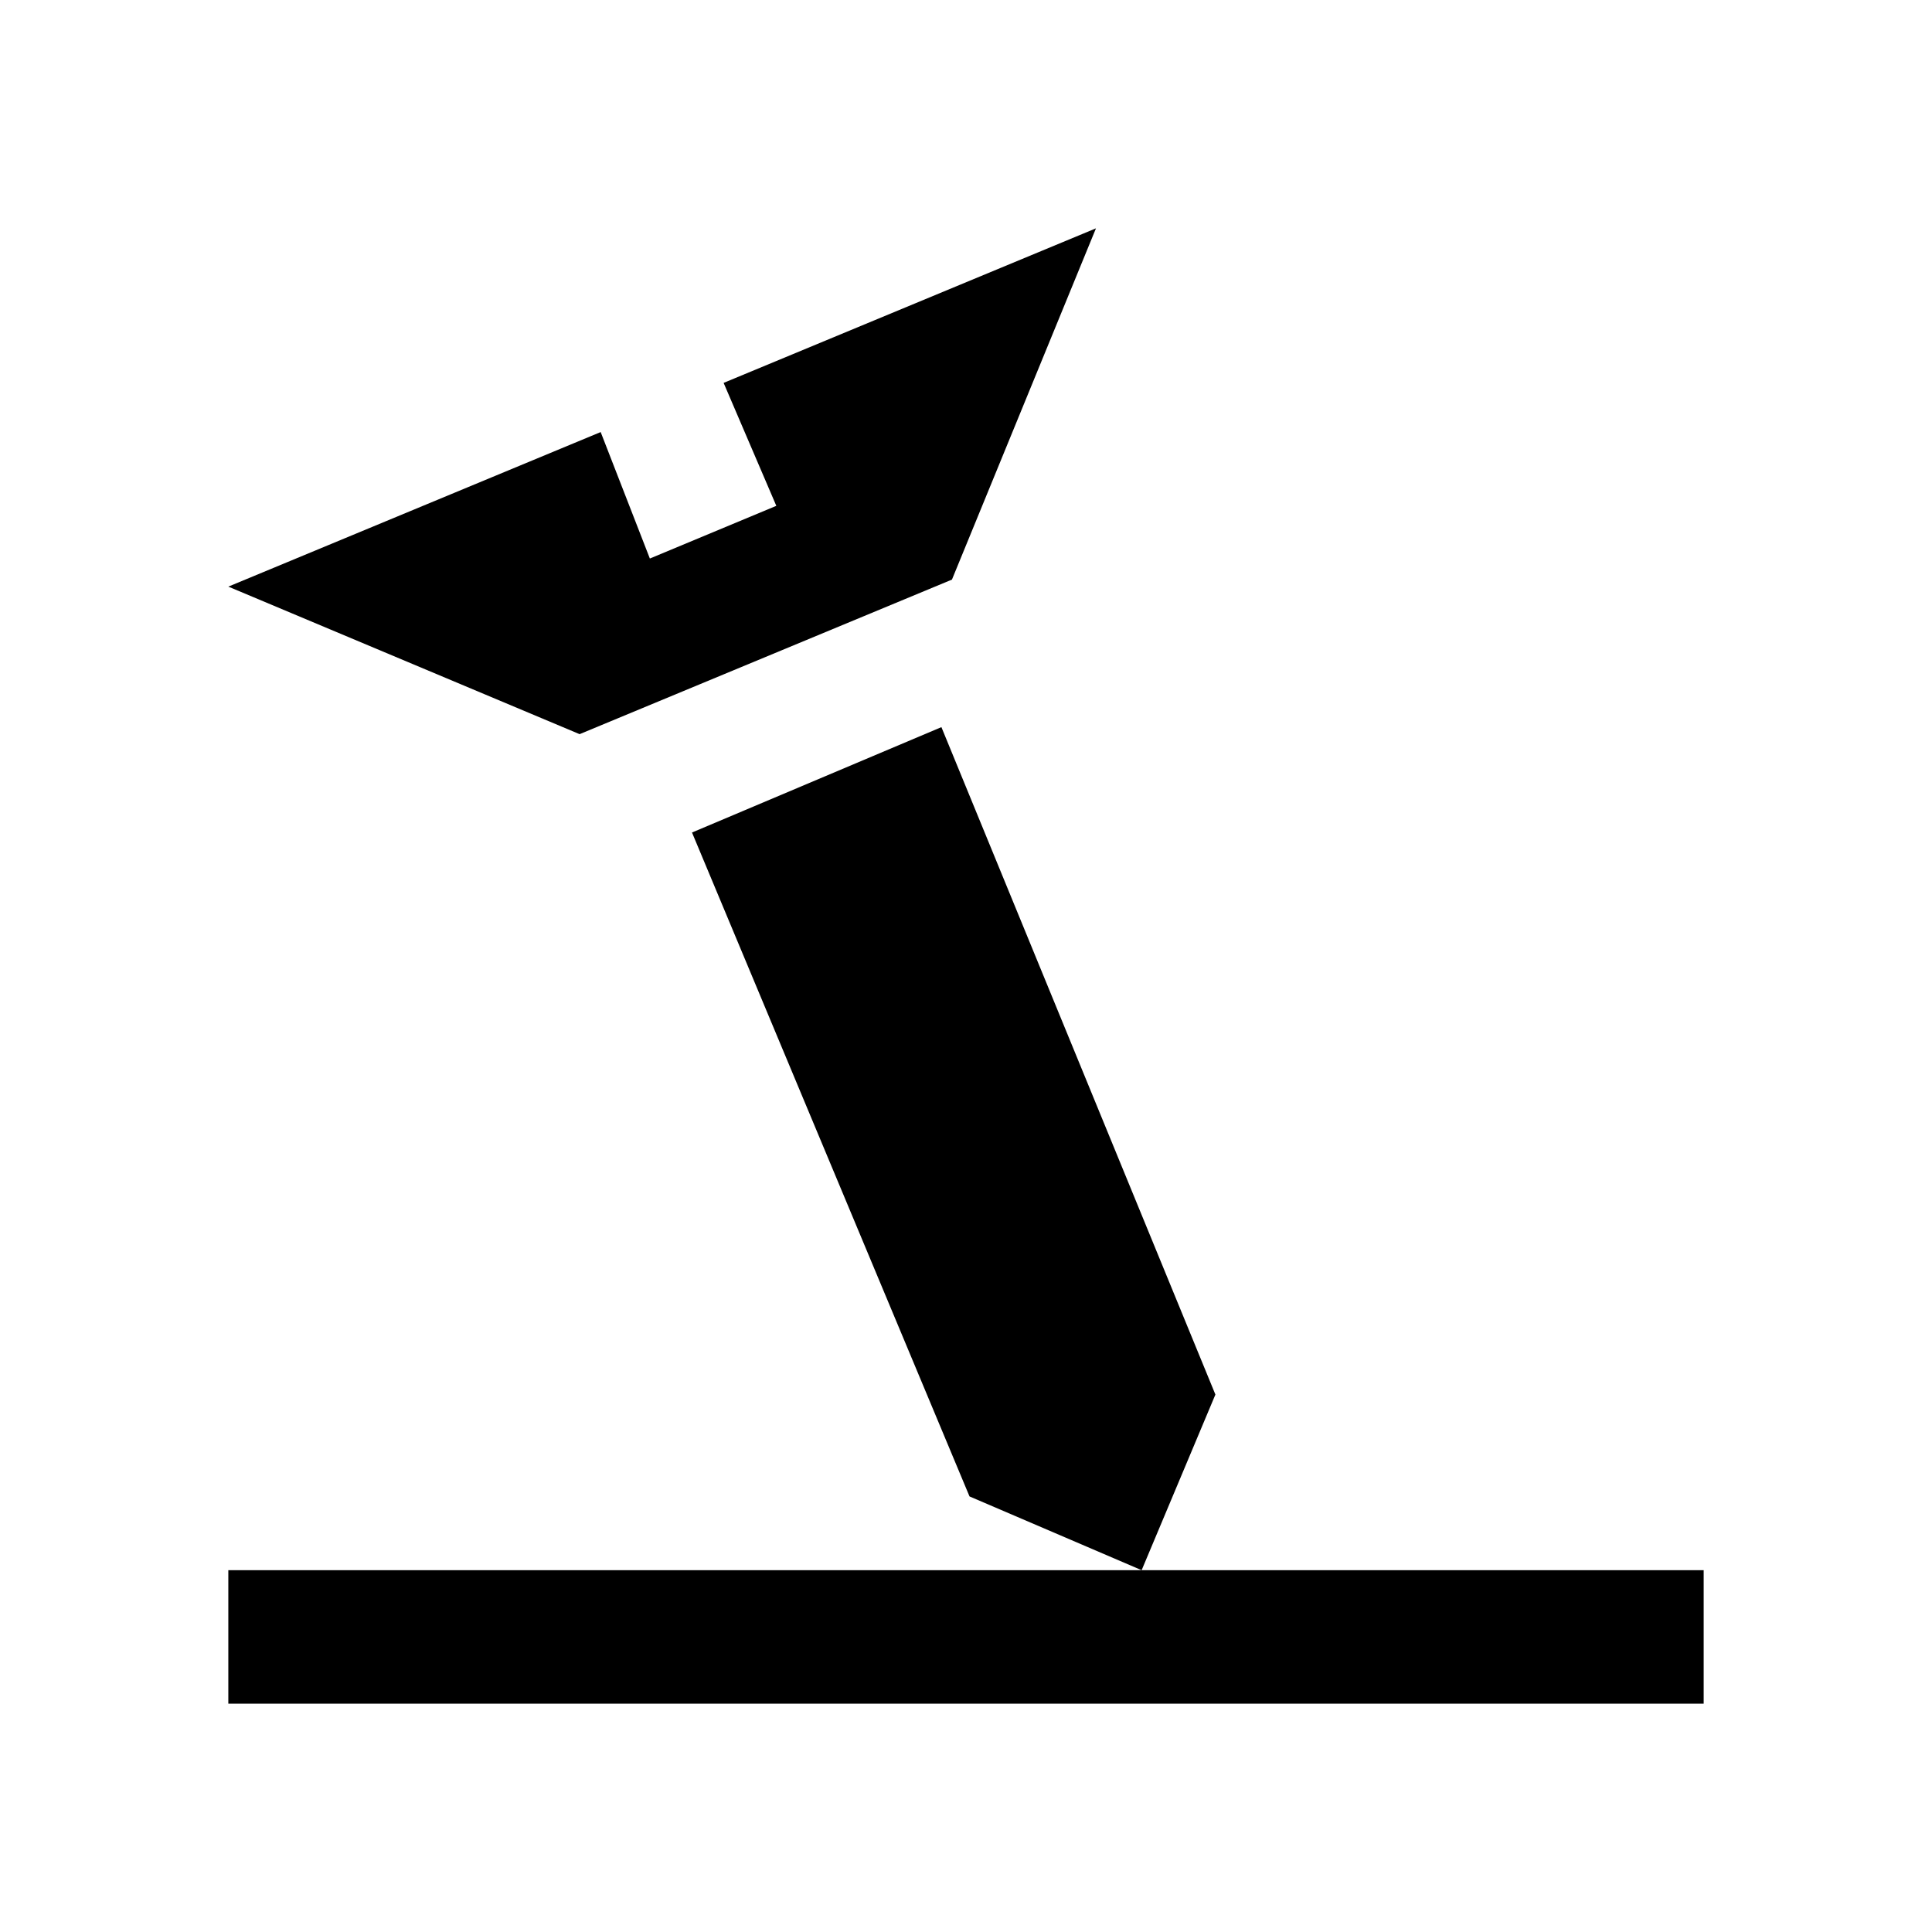 <?xml version="1.0" encoding="utf-8"?>
<!-- Generator: Adobe Illustrator 23.1.1, SVG Export Plug-In . SVG Version: 6.00 Build 0)  -->
<svg version="1.1" id="Livello_1" xmlns="http://www.w3.org/2000/svg" xmlns:xlink="http://www.w3.org/1999/xlink" x="0px" y="0px"
	 viewBox="0 0 55 55" style="enable-background:new 0 0 55 55;" xml:space="preserve">
<style type="text/css">
	.st0{display:none;}
	.st1{display:inline;}
</style>
<g id="uv_stable" class="st0">
	<g class="st1">
		<ellipse transform="matrix(0.973 -0.23 0.23 0.973 -5.546 7.135)" cx="27.9" cy="27.4" rx="9.1" ry="9.1"/>
	</g>
	<g class="st1">
		<path d="M39.4,19.5c2,0,3.6-1.6,3.6-3.6c0-2-1.6-3.6-3.6-3.6c-2,0-3.6,1.6-3.6,3.6C35.8,17.8,37.4,19.5,39.4,19.5z"/>
	</g>
	<g class="st1">
		<path d="M16.3,35.3c-2,0-3.6,1.6-3.6,3.6c0,2,1.6,3.6,3.6,3.6c2,0,3.6-1.6,3.6-3.6C19.9,36.9,18.3,35.3,16.3,35.3z"/>
	</g>
	<g class="st1">
		<path d="M16.3,19.5c2,0,3.6-1.6,3.6-3.6c0-2-1.6-3.6-3.6-3.6c-2,0-3.6,1.6-3.6,3.6C12.7,17.8,14.3,19.5,16.3,19.5z"/>
	</g>
	<g class="st1">
		<path d="M39.4,35.3c-2,0-3.6,1.6-3.6,3.6c0,2,1.6,3.6,3.6,3.6c2,0,3.6-1.6,3.6-3.6C43.1,36.9,41.4,35.3,39.4,35.3z"/>
	</g>
	<g class="st1">
		<rect x="24.2" y="7.4" width="7.3" height="7.3"/>
	</g>
	<g class="st1">
		<rect x="24.2" y="40.1" width="7.3" height="7.3"/>
	</g>
	<g class="st1">
		<rect x="40.6" y="23.7" width="7.3" height="7.3"/>
	</g>
	<g class="st1">
		<rect x="7.9" y="23.7" width="7.3" height="7.3"/>
	</g>
</g>
<g class="st0">
	<g class="st1">
		<path d="M25.3,20.6c-4.9,0-8.9,4-8.9,8.9c0,4.9,4,8.9,8.9,8.9c4.9,0,8.9-4,8.9-8.9C34.2,24.6,30.2,20.6,25.3,20.6z"/>
	</g>
	<g class="st1">
		<path d="M37.2,39.4c-2.2,0-4,1.8-4,4c0,2.2,1.8,4,4,4c2.2,0,4-1.8,4-4C41.1,41.1,39.3,39.4,37.2,39.4z"/>
	</g>
	<g class="st1">
		<path d="M29.2,13.6c2.2,0,4-1.8,4-4c0-2.2-1.8-4-4-4c-2.2,0-4,1.8-4,4C25.3,11.9,27,13.6,29.2,13.6z"/>
	</g>
	<g class="st1">
		<path d="M9.4,25.5c2.2,0,4-1.8,4-4c0-2.2-1.8-4-4-4c-2.2,0-4,1.8-4,4C5.5,23.7,7.2,25.5,9.4,25.5z"/>
	</g>
	<g class="st1">
		<path d="M17.3,19.6c2.2,0,4-1.8,4-4c0-2.2-1.8-4-4-4c-2.2,0-4,1.8-4,4C13.4,17.8,15.2,19.6,17.3,19.6z"/>
	</g>
	<g class="st1">
		<path d="M12.4,6c1.3-0.5,1.9-2,1.3-3.2c-0.5-1.3-2-1.9-3.2-1.3C9.2,2,8.6,3.4,9.1,4.7C9.6,5.9,11.1,6.5,12.4,6z"/>
	</g>
	<g class="st1">
		<path d="M10.5,49c-1.3,0.5-1.9,2-1.3,3.2c0.5,1.3,2,1.9,3.2,1.3c1.3-0.5,1.9-2,1.3-3.2C13.2,49.1,11.7,48.5,10.5,49z"/>
	</g>
	<g class="st1">
		<path d="M53.3,18.6c-0.5-1.3-2-1.9-3.2-1.3c-1.3,0.5-1.9,2-1.3,3.2c0.5,1.3,2,1.9,3.2,1.3C53.2,21.3,53.8,19.9,53.3,18.6z"/>
	</g>
	<g class="st1">
		<path d="M41.1,21.6c-2.2,0-4,1.8-4,4c0,2.2,1.8,4,4,4c2.2,0,4-1.8,4-4C45.1,23.3,43.3,21.6,41.1,21.6z"/>
	</g>
	<g class="st1">
		<path d="M5.5,31.5c-2.2,0-4,1.8-4,4s1.8,4,4,4c2.2,0,4-1.8,4-4S7.6,31.5,5.5,31.5z"/>
	</g>
	<g class="st1">
		<path d="M17.3,39.4c-2.2,0-4,1.8-4,4s1.8,4,4,4c2.2,0,4-1.8,4-4S19.5,39.4,17.3,39.4z"/>
	</g>
</g>
<g class="st0">
	<polygon class="st1" points="49,19.8 44.9,12.7 31.6,20.4 31.6,5 23.4,5 23.4,20.4 10.1,12.7 6,19.8 19.3,27.5 6,35.2 10.1,42.3 
		23.4,34.6 23.4,50 31.6,50 31.6,34.6 44.9,42.3 49,35.2 35.7,27.5 	"/>
</g>
<g class="st0">
	<g class="st1">
		<polygon points="31.1,33.9 31.1,23 23.9,23 23.9,33.9 7.5,50.2 47.5,50.2 		"/>
	</g>
	<g class="st1">
		<path d="M33.9,13.9c2.5,0,4.5-2,4.5-4.5c0-2.5-2-4.5-4.5-4.5c-2.5,0-4.5,2-4.5,4.5C29.3,11.8,31.4,13.9,33.9,13.9z"/>
	</g>
	<g class="st1">
		<path d="M22,15.7c2,0,3.6-1.6,3.6-3.6c0-2-1.6-3.6-3.6-3.6S18.4,10,18.4,12C18.4,14.1,20,15.7,22,15.7z"/>
	</g>
	<g class="st1">
		<ellipse transform="matrix(0.973 -0.23 0.23 0.973 -3.47 7.019)" cx="28.4" cy="18.4" rx="2.7" ry="2.7"/>
	</g>
</g>
<g>
	<g>
		<polygon points="32.5,44.7 6.5,44.7 6.5,48.5 48.5,48.5 48.5,44.7 		"/>
	</g>
	<g>
		<polygon points="27.1,16.5 31.2,6.5 20.6,10.9 22.1,14.4 18.5,15.9 17.1,12.3 6.5,16.7 16.5,20.9 		"/>
	</g>
	<g>
		<polygon points="26.8,20.7 19.7,23.7 27.6,42.6 32.5,44.7 34.6,39.7 		"/>
	</g>
</g>
<g class="st0">
	<g class="st1">
		<path d="M18.3,11.6l-4.1-6.9C5.6,9.9,2.8,21,8,29.6c2.8,4.8,1.3,10.9-3.5,13.8l4.1,6.9C17.2,45.1,20,34,14.9,25.4
			C12,20.7,13.6,14.5,18.3,11.6z"/>
	</g>
	<g class="st1">
		<path d="M34.4,11.6l-4.1-6.9C21.7,9.9,18.9,21,24.1,29.6c2.9,4.8,1.3,10.9-3.5,13.8l4.1,6.9C33.3,45.1,36.1,34,31,25.4
			C28.1,20.7,29.6,14.5,34.4,11.6z"/>
	</g>
	<g class="st1">
		<path d="M50.5,11.6l-4.1-6.9C37.8,9.9,35,21,40.1,29.6c2.9,4.8,1.3,10.9-3.5,13.8l4.1,6.9C49.4,45.1,52.2,34,47,25.4
			C44.2,20.7,45.7,14.5,50.5,11.6z"/>
	</g>
</g>
<g class="st0">
	<g class="st1">
		<rect x="5" y="21.5" width="12" height="12"/>
	</g>
	<g class="st1">
		<rect x="38" y="21.5" width="12" height="12"/>
	</g>
	<g class="st1">
		<rect x="21.5" y="38" width="12" height="12"/>
	</g>
	<g class="st1">
		<rect x="21.5" y="5" width="12" height="12"/>
	</g>
	<g class="st1">
		<path d="M27.5,21.5c-3.3,0-6,2.7-6,6s2.7,6,6,6c3.3,0,6-2.7,6-6S30.8,21.5,27.5,21.5z"/>
	</g>
</g>
<g class="st0">
	<g class="st1">
		<path d="M20.9,23c0,3.6,2.9,6.6,6.6,6.6c3.6,0,6.6-2.9,6.6-6.6c0-3.6-2.9-6.6-6.6-6.6C23.8,16.4,20.9,19.3,20.9,23z"/>
	</g>
	<g class="st1">
		<path d="M44.9,16.4c-3.6,0-6.6,2.9-6.6,6.6c0,3.6,2.9,6.6,6.6,6.6s6.6-2.9,6.6-6.6C51.5,19.3,48.6,16.4,44.9,16.4z"/>
	</g>
	<g class="st1">
		<path d="M16.6,23c0-3.6-2.9-6.6-6.6-6.6c-3.6,0-6.6,2.9-6.6,6.6c0,3.6,2.9,6.6,6.6,6.6C13.7,29.5,16.6,26.6,16.6,23z"/>
	</g>
	<g class="st1">
		<path d="M18.7,16.5c3.6,0,6.6-2.9,6.6-6.6c0-3.6-2.9-6.6-6.6-6.6c-3.6,0-6.6,2.9-6.6,6.6C12.2,13.6,15.1,16.5,18.7,16.5z"/>
	</g>
	<g class="st1">
		<path d="M36.1,16.5c3.6,0,6.6-2.9,6.6-6.6c0-3.6-2.9-6.6-6.6-6.6c-3.6,0-6.6,2.9-6.6,6.6C29.5,13.6,32.5,16.5,36.1,16.5z"/>
	</g>
	<g class="st1">
		<polygon points="31.8,34.4 23.5,34.4 23.5,47.6 10.1,47.6 10.1,51.6 44.9,51.6 44.9,47.6 31.8,47.6 		"/>
	</g>
</g>
</svg>
